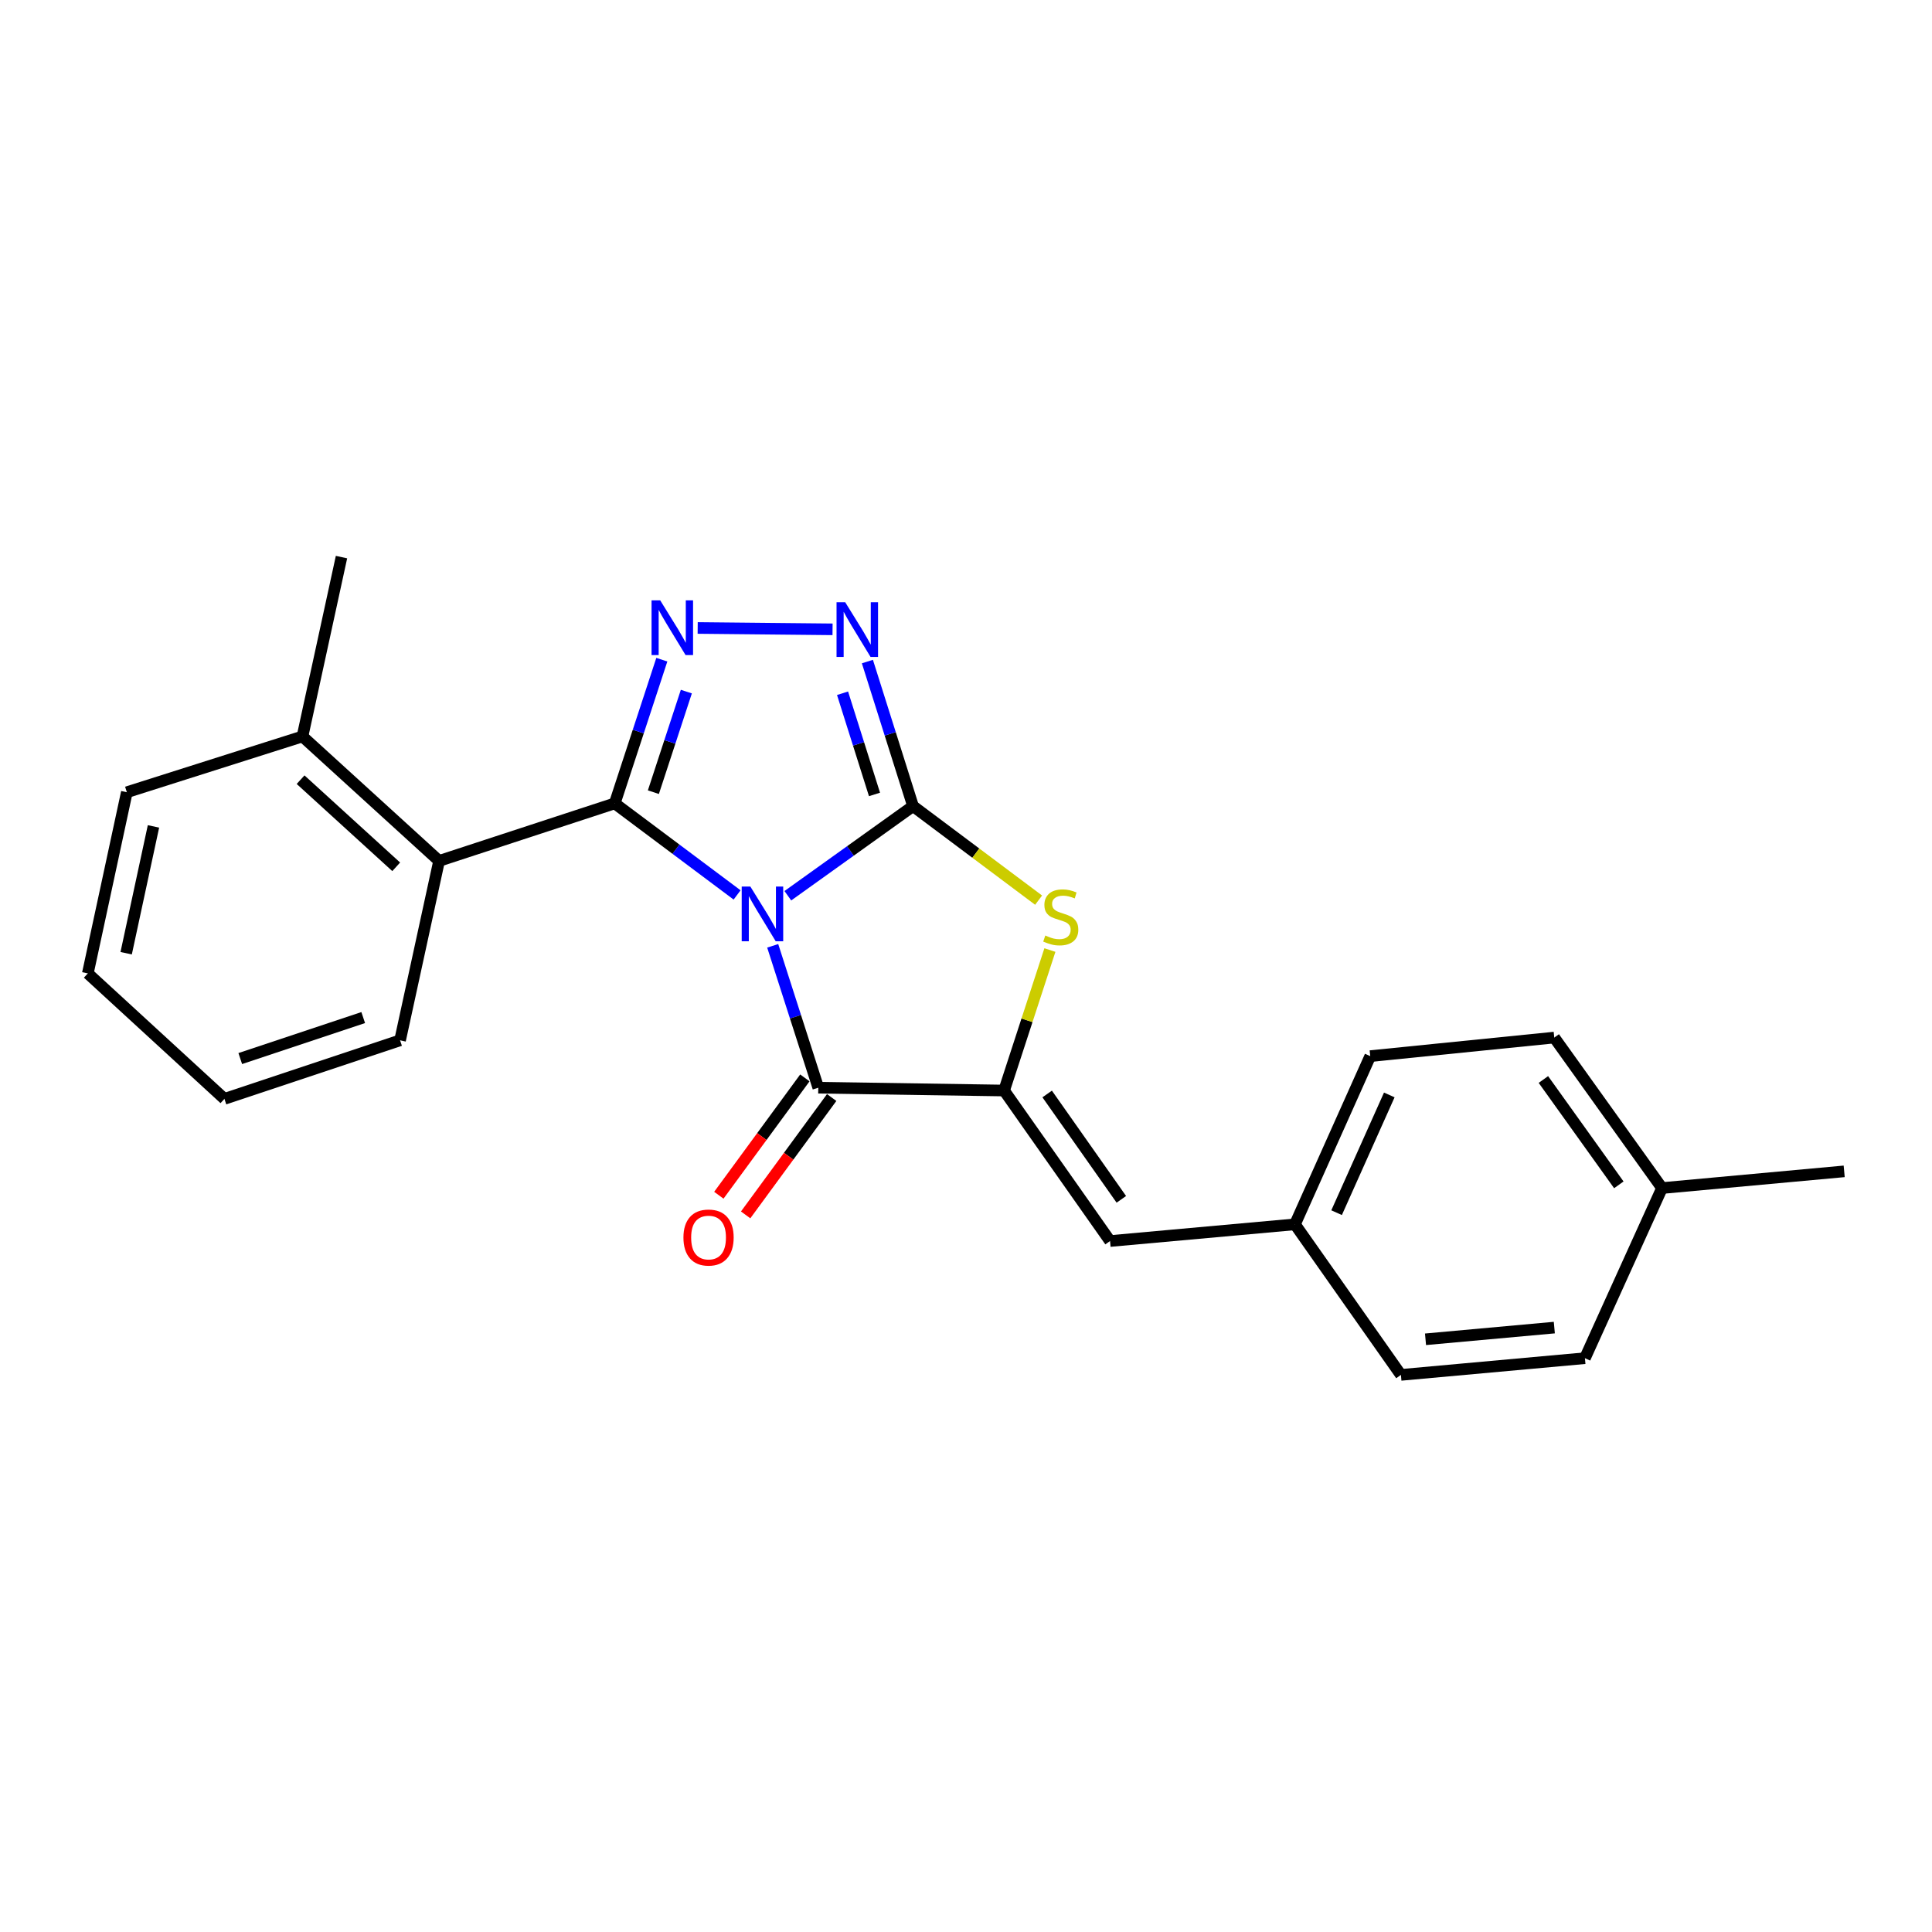<?xml version='1.0' encoding='iso-8859-1'?>
<svg version='1.1' baseProfile='full'
              xmlns='http://www.w3.org/2000/svg'
                      xmlns:rdkit='http://www.rdkit.org/xml'
                      xmlns:xlink='http://www.w3.org/1999/xlink'
                  xml:space='preserve'
width='1000px' height='1000px' viewBox='0 0 1000 1000'>
<!-- END OF HEADER -->
<rect style='opacity:1.0;fill:#FFFFFF;stroke:none' width='1000' height='1000' x='0' y='0'> </rect>
<path class='bond-0' d='M 407.782,463.634 L 440.185,440.437' style='fill:none;fill-rule:evenodd;stroke:#0000FF;stroke-width:6px;stroke-linecap:butt;stroke-linejoin:miter;stroke-opacity:1' />
<path class='bond-0' d='M 440.185,440.437 L 472.588,417.24' style='fill:none;fill-rule:evenodd;stroke:#000000;stroke-width:6px;stroke-linecap:butt;stroke-linejoin:miter;stroke-opacity:1' />
<path class='bond-1' d='M 381.518,463.215 L 349.851,439.52' style='fill:none;fill-rule:evenodd;stroke:#0000FF;stroke-width:6px;stroke-linecap:butt;stroke-linejoin:miter;stroke-opacity:1' />
<path class='bond-1' d='M 349.851,439.52 L 318.184,415.825' style='fill:none;fill-rule:evenodd;stroke:#000000;stroke-width:6px;stroke-linecap:butt;stroke-linejoin:miter;stroke-opacity:1' />
<path class='bond-2' d='M 399.952,489.56 L 411.745,526.277' style='fill:none;fill-rule:evenodd;stroke:#0000FF;stroke-width:6px;stroke-linecap:butt;stroke-linejoin:miter;stroke-opacity:1' />
<path class='bond-2' d='M 411.745,526.277 L 423.538,562.995' style='fill:none;fill-rule:evenodd;stroke:#000000;stroke-width:6px;stroke-linecap:butt;stroke-linejoin:miter;stroke-opacity:1' />
<path class='bond-5' d='M 472.588,417.24 L 460.775,379.832' style='fill:none;fill-rule:evenodd;stroke:#000000;stroke-width:6px;stroke-linecap:butt;stroke-linejoin:miter;stroke-opacity:1' />
<path class='bond-5' d='M 460.775,379.832 L 448.962,342.424' style='fill:none;fill-rule:evenodd;stroke:#0000FF;stroke-width:6px;stroke-linecap:butt;stroke-linejoin:miter;stroke-opacity:1' />
<path class='bond-5' d='M 452.639,411.198 L 444.37,385.012' style='fill:none;fill-rule:evenodd;stroke:#000000;stroke-width:6px;stroke-linecap:butt;stroke-linejoin:miter;stroke-opacity:1' />
<path class='bond-5' d='M 444.37,385.012 L 436.101,358.827' style='fill:none;fill-rule:evenodd;stroke:#0000FF;stroke-width:6px;stroke-linecap:butt;stroke-linejoin:miter;stroke-opacity:1' />
<path class='bond-6' d='M 472.588,417.24 L 505.085,441.576' style='fill:none;fill-rule:evenodd;stroke:#000000;stroke-width:6px;stroke-linecap:butt;stroke-linejoin:miter;stroke-opacity:1' />
<path class='bond-6' d='M 505.085,441.576 L 537.582,465.912' style='fill:none;fill-rule:evenodd;stroke:#CCCC00;stroke-width:6px;stroke-linecap:butt;stroke-linejoin:miter;stroke-opacity:1' />
<path class='bond-3' d='M 318.184,415.825 L 330.372,378.64' style='fill:none;fill-rule:evenodd;stroke:#000000;stroke-width:6px;stroke-linecap:butt;stroke-linejoin:miter;stroke-opacity:1' />
<path class='bond-3' d='M 330.372,378.64 L 342.56,341.455' style='fill:none;fill-rule:evenodd;stroke:#0000FF;stroke-width:6px;stroke-linecap:butt;stroke-linejoin:miter;stroke-opacity:1' />
<path class='bond-3' d='M 338.188,410.028 L 346.72,383.998' style='fill:none;fill-rule:evenodd;stroke:#000000;stroke-width:6px;stroke-linecap:butt;stroke-linejoin:miter;stroke-opacity:1' />
<path class='bond-3' d='M 346.72,383.998 L 355.251,357.969' style='fill:none;fill-rule:evenodd;stroke:#0000FF;stroke-width:6px;stroke-linecap:butt;stroke-linejoin:miter;stroke-opacity:1' />
<path class='bond-7' d='M 318.184,415.825 L 227.271,445.607' style='fill:none;fill-rule:evenodd;stroke:#000000;stroke-width:6px;stroke-linecap:butt;stroke-linejoin:miter;stroke-opacity:1' />
<path class='bond-4' d='M 423.538,562.995 L 519.718,564.457' style='fill:none;fill-rule:evenodd;stroke:#000000;stroke-width:6px;stroke-linecap:butt;stroke-linejoin:miter;stroke-opacity:1' />
<path class='bond-9' d='M 416.601,557.909 L 394.334,588.281' style='fill:none;fill-rule:evenodd;stroke:#000000;stroke-width:6px;stroke-linecap:butt;stroke-linejoin:miter;stroke-opacity:1' />
<path class='bond-9' d='M 394.334,588.281 L 372.068,618.653' style='fill:none;fill-rule:evenodd;stroke:#FF0000;stroke-width:6px;stroke-linecap:butt;stroke-linejoin:miter;stroke-opacity:1' />
<path class='bond-9' d='M 430.476,568.081 L 408.209,598.453' style='fill:none;fill-rule:evenodd;stroke:#000000;stroke-width:6px;stroke-linecap:butt;stroke-linejoin:miter;stroke-opacity:1' />
<path class='bond-9' d='M 408.209,598.453 L 385.943,628.825' style='fill:none;fill-rule:evenodd;stroke:#FF0000;stroke-width:6px;stroke-linecap:butt;stroke-linejoin:miter;stroke-opacity:1' />
<path class='bond-24' d='M 361.119,325.035 L 430.928,325.739' style='fill:none;fill-rule:evenodd;stroke:#0000FF;stroke-width:6px;stroke-linecap:butt;stroke-linejoin:miter;stroke-opacity:1' />
<path class='bond-8' d='M 519.718,564.457 L 574.56,642.362' style='fill:none;fill-rule:evenodd;stroke:#000000;stroke-width:6px;stroke-linecap:butt;stroke-linejoin:miter;stroke-opacity:1' />
<path class='bond-8' d='M 542.012,566.24 L 580.401,620.773' style='fill:none;fill-rule:evenodd;stroke:#000000;stroke-width:6px;stroke-linecap:butt;stroke-linejoin:miter;stroke-opacity:1' />
<path class='bond-23' d='M 519.718,564.457 L 531.572,528.101' style='fill:none;fill-rule:evenodd;stroke:#000000;stroke-width:6px;stroke-linecap:butt;stroke-linejoin:miter;stroke-opacity:1' />
<path class='bond-23' d='M 531.572,528.101 L 543.427,491.746' style='fill:none;fill-rule:evenodd;stroke:#CCCC00;stroke-width:6px;stroke-linecap:butt;stroke-linejoin:miter;stroke-opacity:1' />
<path class='bond-10' d='M 227.271,445.607 L 156.563,381.179' style='fill:none;fill-rule:evenodd;stroke:#000000;stroke-width:6px;stroke-linecap:butt;stroke-linejoin:miter;stroke-opacity:1' />
<path class='bond-10' d='M 205.077,448.659 L 155.582,403.559' style='fill:none;fill-rule:evenodd;stroke:#000000;stroke-width:6px;stroke-linecap:butt;stroke-linejoin:miter;stroke-opacity:1' />
<path class='bond-17' d='M 227.271,445.607 L 207.075,538.47' style='fill:none;fill-rule:evenodd;stroke:#000000;stroke-width:6px;stroke-linecap:butt;stroke-linejoin:miter;stroke-opacity:1' />
<path class='bond-11' d='M 574.56,642.362 L 670.271,633.712' style='fill:none;fill-rule:evenodd;stroke:#000000;stroke-width:6px;stroke-linecap:butt;stroke-linejoin:miter;stroke-opacity:1' />
<path class='bond-18' d='M 156.563,381.179 L 176.758,288.354' style='fill:none;fill-rule:evenodd;stroke:#000000;stroke-width:6px;stroke-linecap:butt;stroke-linejoin:miter;stroke-opacity:1' />
<path class='bond-19' d='M 156.563,381.179 L 65.65,410.052' style='fill:none;fill-rule:evenodd;stroke:#000000;stroke-width:6px;stroke-linecap:butt;stroke-linejoin:miter;stroke-opacity:1' />
<path class='bond-13' d='M 670.271,633.712 L 725.113,711.646' style='fill:none;fill-rule:evenodd;stroke:#000000;stroke-width:6px;stroke-linecap:butt;stroke-linejoin:miter;stroke-opacity:1' />
<path class='bond-14' d='M 670.271,633.712 L 709.237,546.651' style='fill:none;fill-rule:evenodd;stroke:#000000;stroke-width:6px;stroke-linecap:butt;stroke-linejoin:miter;stroke-opacity:1' />
<path class='bond-14' d='M 691.818,627.681 L 719.095,566.739' style='fill:none;fill-rule:evenodd;stroke:#000000;stroke-width:6px;stroke-linecap:butt;stroke-linejoin:miter;stroke-opacity:1' />
<path class='bond-12' d='M 860.259,614.941 L 804.48,537.046' style='fill:none;fill-rule:evenodd;stroke:#000000;stroke-width:6px;stroke-linecap:butt;stroke-linejoin:miter;stroke-opacity:1' />
<path class='bond-12' d='M 837.904,613.273 L 798.859,558.746' style='fill:none;fill-rule:evenodd;stroke:#000000;stroke-width:6px;stroke-linecap:butt;stroke-linejoin:miter;stroke-opacity:1' />
<path class='bond-20' d='M 860.259,614.941 L 954.545,606.291' style='fill:none;fill-rule:evenodd;stroke:#000000;stroke-width:6px;stroke-linecap:butt;stroke-linejoin:miter;stroke-opacity:1' />
<path class='bond-26' d='M 860.259,614.941 L 820.355,702.996' style='fill:none;fill-rule:evenodd;stroke:#000000;stroke-width:6px;stroke-linecap:butt;stroke-linejoin:miter;stroke-opacity:1' />
<path class='bond-16' d='M 725.113,711.646 L 820.355,702.996' style='fill:none;fill-rule:evenodd;stroke:#000000;stroke-width:6px;stroke-linecap:butt;stroke-linejoin:miter;stroke-opacity:1' />
<path class='bond-16' d='M 737.843,693.215 L 804.513,687.16' style='fill:none;fill-rule:evenodd;stroke:#000000;stroke-width:6px;stroke-linecap:butt;stroke-linejoin:miter;stroke-opacity:1' />
<path class='bond-15' d='M 709.237,546.651 L 804.48,537.046' style='fill:none;fill-rule:evenodd;stroke:#000000;stroke-width:6px;stroke-linecap:butt;stroke-linejoin:miter;stroke-opacity:1' />
<path class='bond-21' d='M 207.075,538.47 L 116.162,568.777' style='fill:none;fill-rule:evenodd;stroke:#000000;stroke-width:6px;stroke-linecap:butt;stroke-linejoin:miter;stroke-opacity:1' />
<path class='bond-21' d='M 187.998,526.695 L 124.359,547.91' style='fill:none;fill-rule:evenodd;stroke:#000000;stroke-width:6px;stroke-linecap:butt;stroke-linejoin:miter;stroke-opacity:1' />
<path class='bond-25' d='M 65.65,410.052 L 45.455,503.833' style='fill:none;fill-rule:evenodd;stroke:#000000;stroke-width:6px;stroke-linecap:butt;stroke-linejoin:miter;stroke-opacity:1' />
<path class='bond-25' d='M 79.439,427.741 L 65.302,493.387' style='fill:none;fill-rule:evenodd;stroke:#000000;stroke-width:6px;stroke-linecap:butt;stroke-linejoin:miter;stroke-opacity:1' />
<path class='bond-22' d='M 116.162,568.777 L 45.455,503.833' style='fill:none;fill-rule:evenodd;stroke:#000000;stroke-width:6px;stroke-linecap:butt;stroke-linejoin:miter;stroke-opacity:1' />
<path  class='atom-0' d='M 388.385 458.878
L 397.665 473.878
Q 398.585 475.358, 400.065 478.038
Q 401.545 480.718, 401.625 480.878
L 401.625 458.878
L 405.385 458.878
L 405.385 487.198
L 401.505 487.198
L 391.545 470.798
Q 390.385 468.878, 389.145 466.678
Q 387.945 464.478, 387.585 463.798
L 387.585 487.198
L 383.905 487.198
L 383.905 458.878
L 388.385 458.878
' fill='#0000FF'/>
<path  class='atom-4' d='M 341.725 310.743
L 351.005 325.743
Q 351.925 327.223, 353.405 329.903
Q 354.885 332.583, 354.965 332.743
L 354.965 310.743
L 358.725 310.743
L 358.725 339.063
L 354.845 339.063
L 344.885 322.663
Q 343.725 320.743, 342.485 318.543
Q 341.285 316.343, 340.925 315.663
L 340.925 339.063
L 337.245 339.063
L 337.245 310.743
L 341.725 310.743
' fill='#0000FF'/>
<path  class='atom-6' d='M 437.474 311.708
L 446.754 326.708
Q 447.674 328.188, 449.154 330.868
Q 450.634 333.548, 450.714 333.708
L 450.714 311.708
L 454.474 311.708
L 454.474 340.028
L 450.594 340.028
L 440.634 323.628
Q 439.474 321.708, 438.234 319.508
Q 437.034 317.308, 436.674 316.628
L 436.674 340.028
L 432.994 340.028
L 432.994 311.708
L 437.474 311.708
' fill='#0000FF'/>
<path  class='atom-7' d='M 541.05 484.22
Q 541.37 484.34, 542.69 484.9
Q 544.01 485.46, 545.45 485.82
Q 546.93 486.14, 548.37 486.14
Q 551.05 486.14, 552.61 484.86
Q 554.17 483.54, 554.17 481.26
Q 554.17 479.7, 553.37 478.74
Q 552.61 477.78, 551.41 477.26
Q 550.21 476.74, 548.21 476.14
Q 545.69 475.38, 544.17 474.66
Q 542.69 473.94, 541.61 472.42
Q 540.57 470.9, 540.57 468.34
Q 540.57 464.78, 542.97 462.58
Q 545.41 460.38, 550.21 460.38
Q 553.49 460.38, 557.21 461.94
L 556.29 465.02
Q 552.89 463.62, 550.33 463.62
Q 547.57 463.62, 546.05 464.78
Q 544.53 465.9, 544.57 467.86
Q 544.57 469.38, 545.33 470.3
Q 546.13 471.22, 547.25 471.74
Q 548.41 472.26, 550.33 472.86
Q 552.89 473.66, 554.41 474.46
Q 555.93 475.26, 557.01 476.9
Q 558.13 478.5, 558.13 481.26
Q 558.13 485.18, 555.49 487.3
Q 552.89 489.38, 548.53 489.38
Q 546.01 489.38, 544.09 488.82
Q 542.21 488.3, 539.97 487.38
L 541.05 484.22
' fill='#CCCC00'/>
<path  class='atom-10' d='M 353.746 640.54
Q 353.746 633.74, 357.106 629.94
Q 360.466 626.14, 366.746 626.14
Q 373.026 626.14, 376.386 629.94
Q 379.746 633.74, 379.746 640.54
Q 379.746 647.42, 376.346 651.34
Q 372.946 655.22, 366.746 655.22
Q 360.506 655.22, 357.106 651.34
Q 353.746 647.46, 353.746 640.54
M 366.746 652.02
Q 371.066 652.02, 373.386 649.14
Q 375.746 646.22, 375.746 640.54
Q 375.746 634.98, 373.386 632.18
Q 371.066 629.34, 366.746 629.34
Q 362.426 629.34, 360.066 632.14
Q 357.746 634.94, 357.746 640.54
Q 357.746 646.26, 360.066 649.14
Q 362.426 652.02, 366.746 652.02
' fill='#FF0000'/>
</svg>
